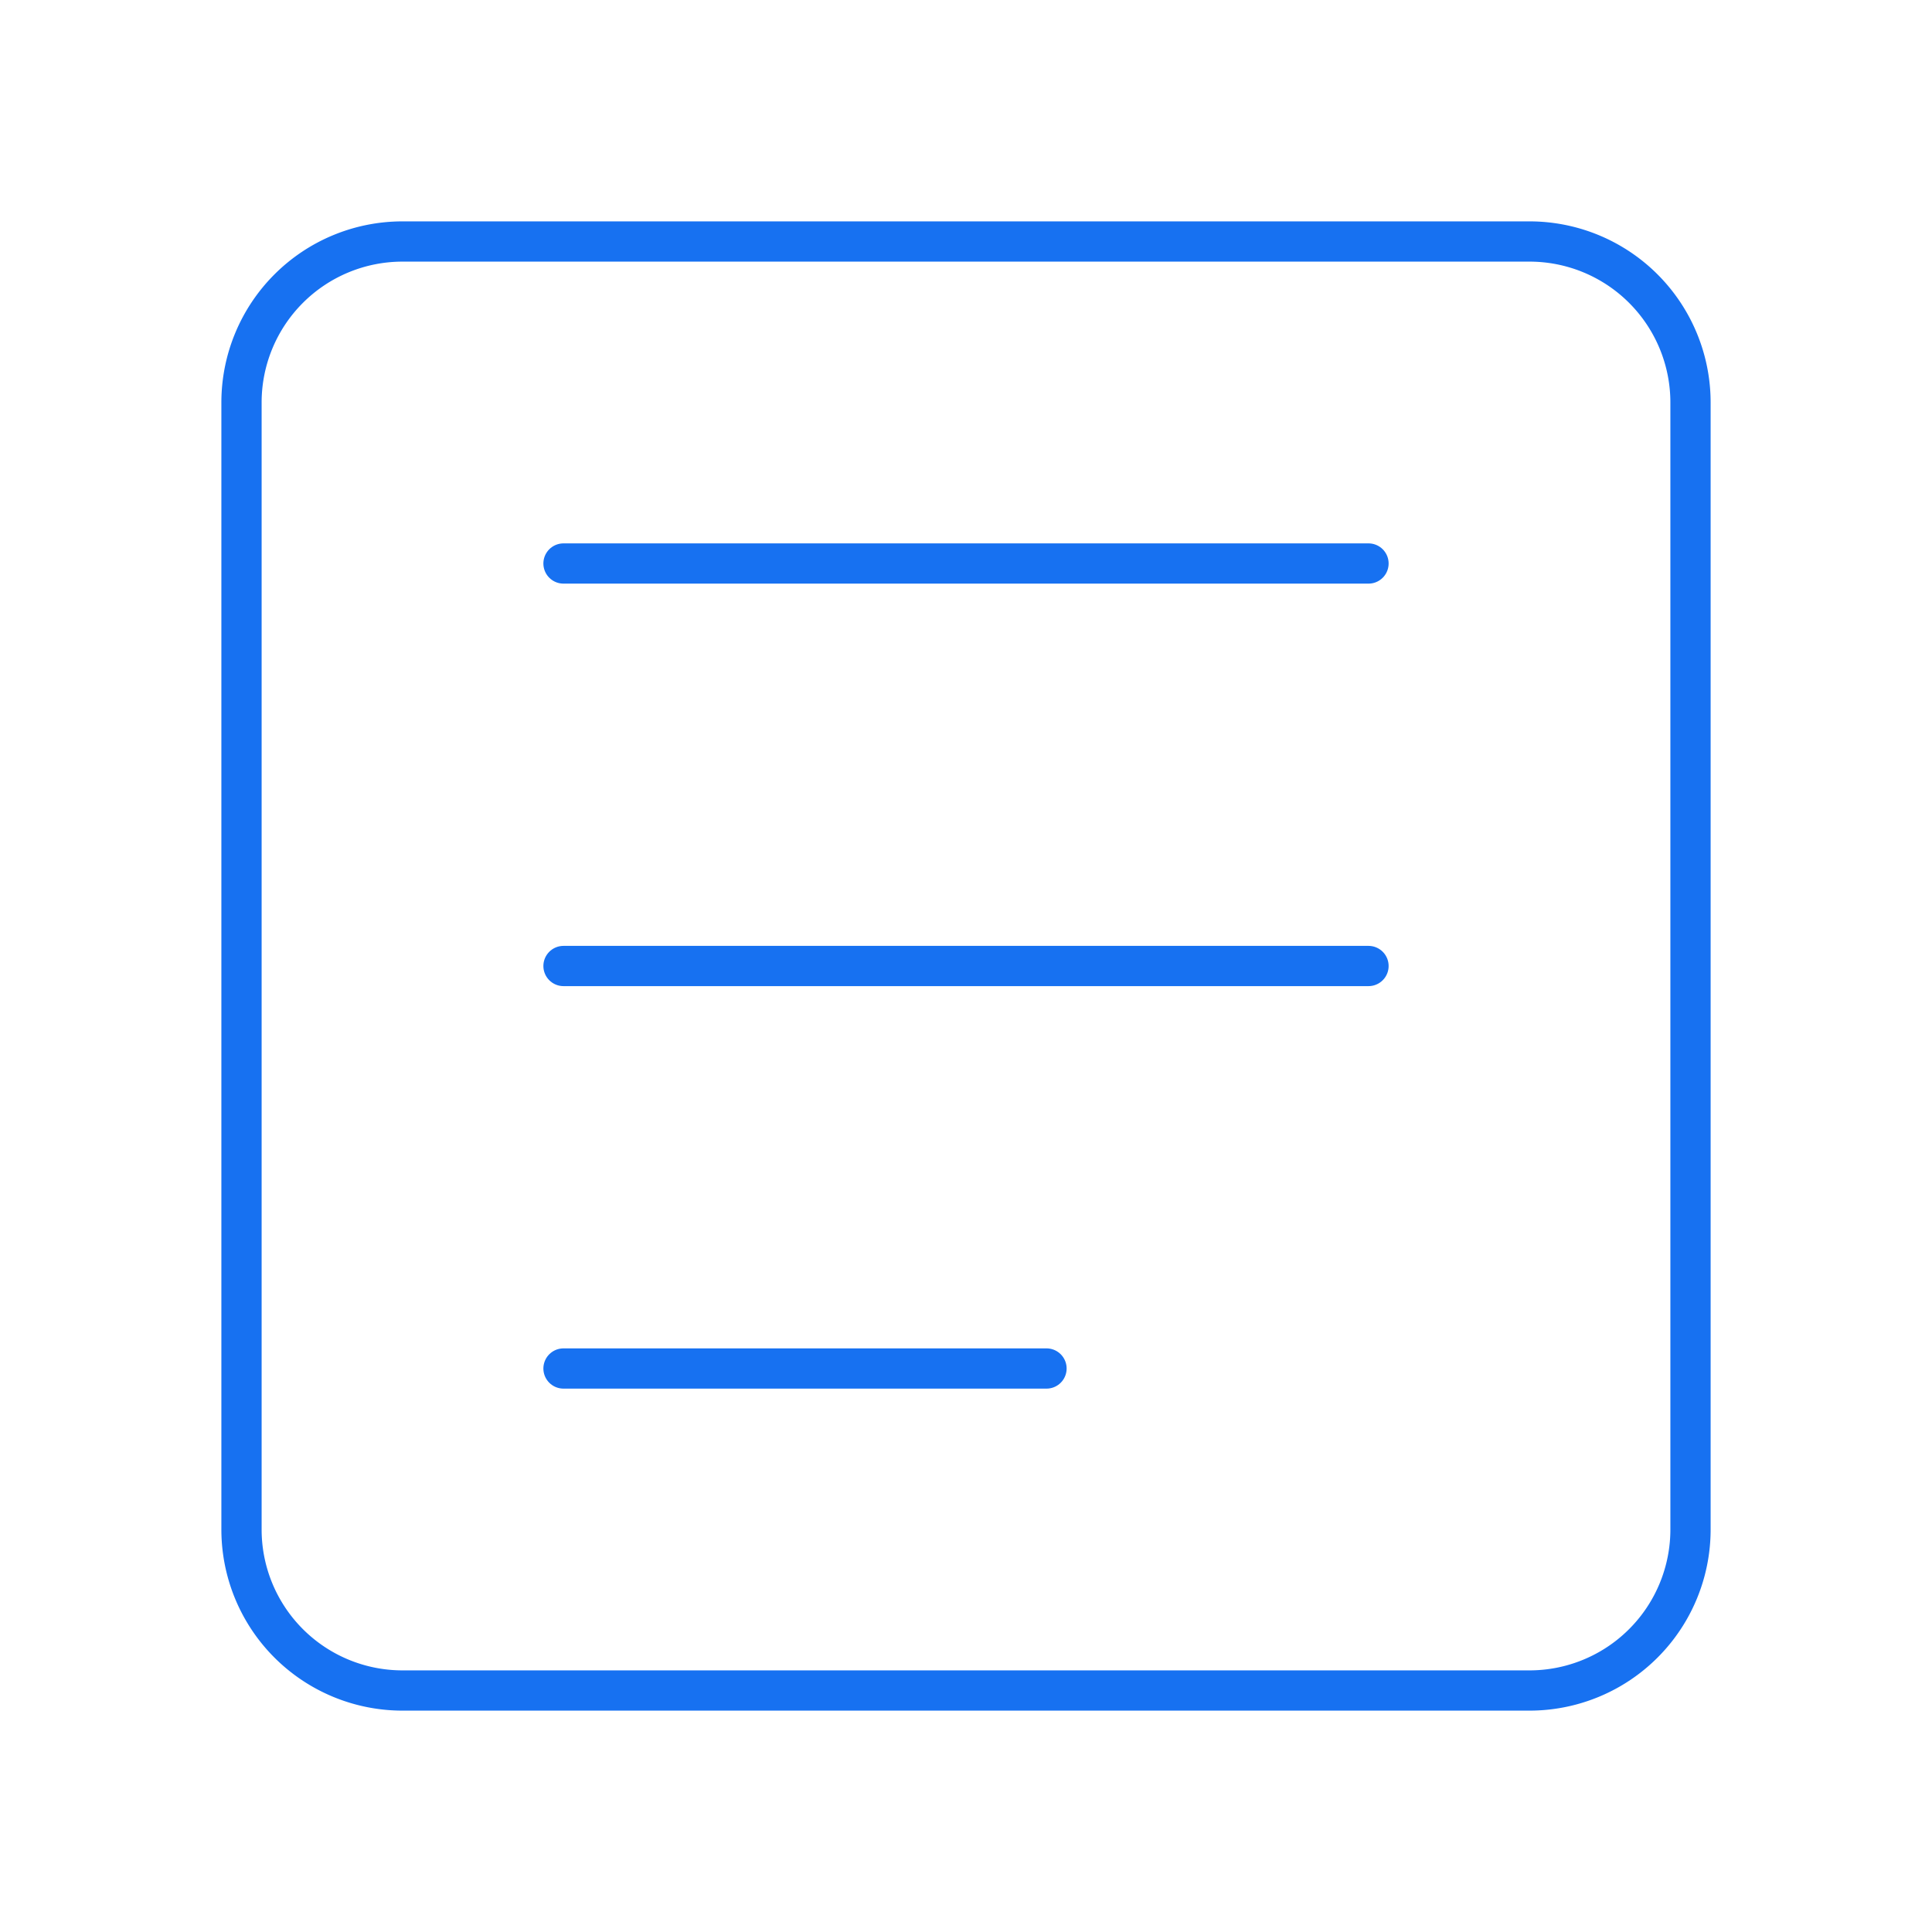 <svg xmlns="http://www.w3.org/2000/svg" width="46" height="46" fill="none" stroke="#1771f1" stroke-linecap="round" stroke-linejoin="round" stroke-width="0.5" viewBox="0 0 24 24"><path d="M19 3H5a2 2 0 0 0-2 2v14a2 2 0 0 0 2 2h14a2 2 0 0 0 2-2V5a2 2 0 0 0-2-2Z"></path><path d="M7 7h10"></path><path d="M7 12h10"></path><path d="M7 17h6"></path></svg>